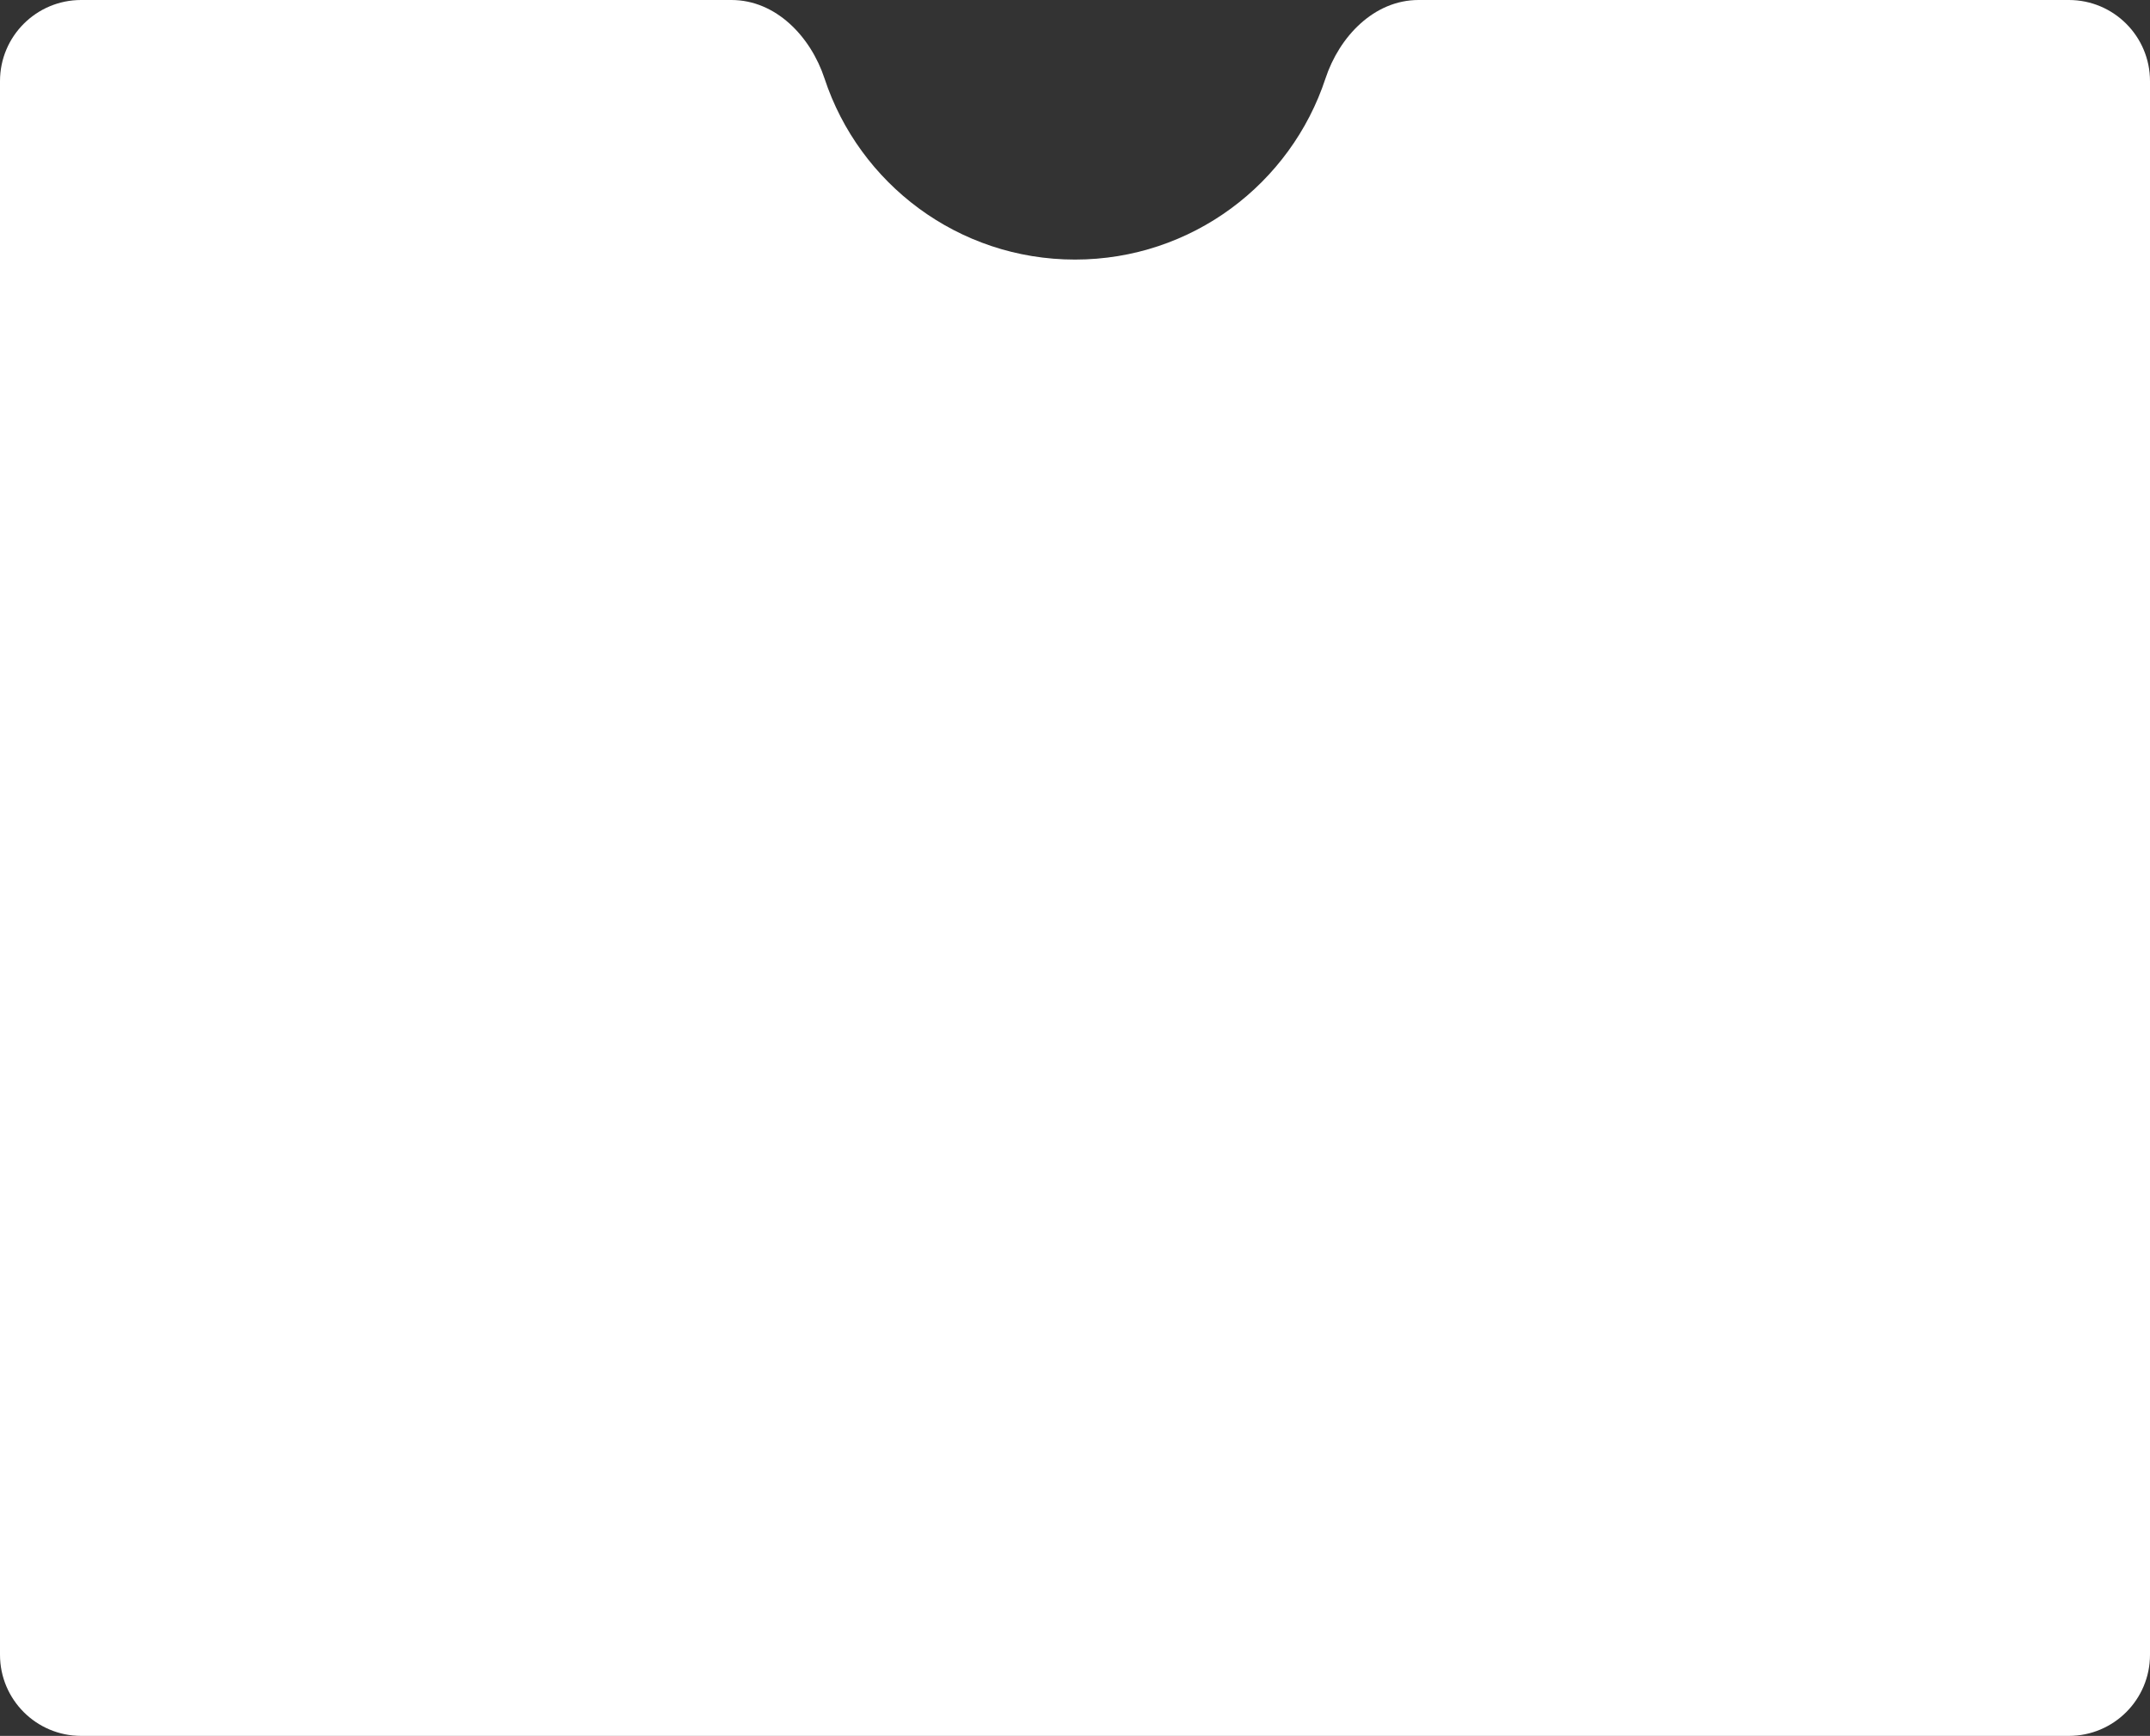 <?xml version="1.0" encoding="UTF-8"?> <svg xmlns="http://www.w3.org/2000/svg" width="265" height="214" viewBox="0 0 265 214" fill="none"><rect x="0" y="0" width="265" height="214" fill="#333333" stroke="none"/><path d="M255 0C260.523 0 265 4.477 265 10V204C265 209.523 260.523 214 255 214H10C4.477 214 4.4294e-08 209.523 0 204V10C0 4.477 4.477 8.05322e-08 10 0H90.156C95.621 0 99.919 4.489 101.629 9.679C105.899 22.642 118.106 32 132.5 32C146.894 32 159.101 22.642 163.371 9.679C165.081 4.489 169.379 0 174.843 0H255Z" fill="white"></path></svg> 